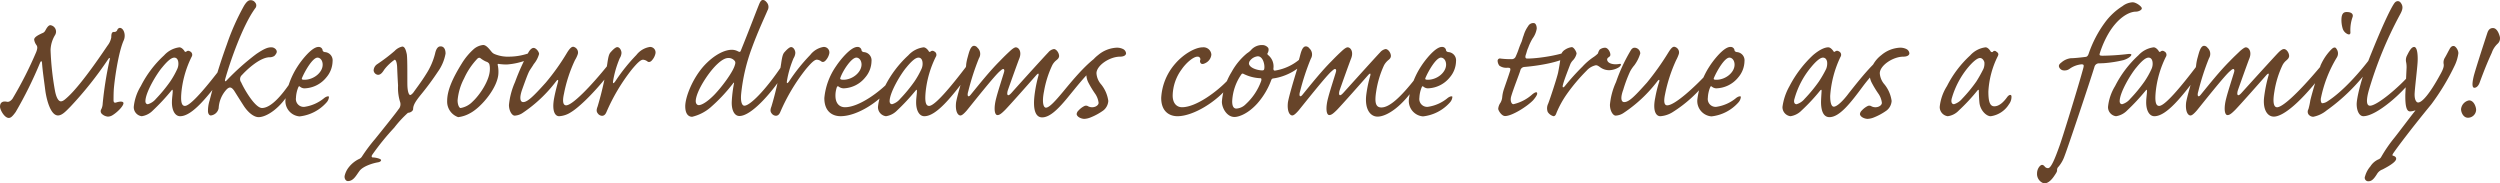 <?xml version="1.0" encoding="UTF-8"?>
<svg xmlns="http://www.w3.org/2000/svg" width="471.64" height="34.596" viewBox="0 0 471.64 34.596">
  <path id="パス_9" data-name="パス 9" d="M13.068-2.484c-.36,0-.828-.468-1.116-2.016a53.267,53.267,0,0,1-.828-7.668,5.746,5.746,0,0,1,.864-2.844,1.227,1.227,0,0,0-.9-1.836c-.432,0-.792.72-.936.972a1.007,1.007,0,0,1-.612.54c-.864.4-1.476.756-1.512,1.188a2.2,2.2,0,0,0,.4,1.008c.252.324.252.648,0,1.332a72.637,72.637,0,0,1-4.5,8.856c-.324.4-.684.648-1.08.54-.72-.144-1.26.108-1.26.936C1.584-.9,2.412.648,3.24.648c.4,0,.72-.324,1.3-1.116A75.312,75.312,0,0,0,9.108-9.684c.18-.432.324-.5.4-.108.108,1.584.36,3.168.612,5.184C10.332-2.952,11.088.18,12.528.18c.792,0,1.548-.864,2.34-1.656A69.083,69.083,0,0,0,22-10.44c.216-.324.36-.288.288.036a68.089,68.089,0,0,0-1.332,8.352A2.611,2.611,0,0,1,20.7-1.008a.694.694,0,0,0,.072.864A1.9,1.9,0,0,0,21.924.4a1.682,1.682,0,0,0,.864-.252C23.8-.468,24.876-1.62,24.876-2.124c0-.324-.468-.4-1.26-.18-.36.144-.576.108-.612-.324,0-.468,0-1.116.036-1.872.072-1.476.828-7.2,1.908-9.54.432-1.044-.072-2.3-.756-2.3a.576.576,0,0,0-.468.36.573.573,0,0,1-.648.4c-.4,0-.5.36-.5,1.044a3.512,3.512,0,0,1-.684,1.512c-.432.612-4.752,7.164-7.488,9.684C13.824-2.808,13.464-2.484,13.068-2.484ZM26.82-1.44A1.717,1.717,0,0,0,28.332.324,3.677,3.677,0,0,0,30.42-.756,40.038,40.038,0,0,0,33.912-4.5c.18-.252.252-.18.252.036.036.324-.144,1.368-.144,2.052C33.984-.792,34.6.324,35.568.324c2.3,0,5.256-3.816,7.884-7.272A5.126,5.126,0,0,0,44.6-9.432c0-.468-.468-.54-.864.036C40.392-4.968,37.512-1.62,36.468-1.62c-.756,0-.792-1.188-.648-2.7a19.286,19.286,0,0,1,1.908-6.552.7.7,0,0,0-.324-1.044.5.5,0,0,0-.648.036c-.18.108-.324.072-.36-.072-.18-.288-.576-.72-.972-.72a4.684,4.684,0,0,0-2.88,1.512,20.247,20.247,0,0,0-4.392,5.8A9.25,9.25,0,0,0,26.82-1.44Zm2.2-1.08c0-1.62,2.088-5.112,3.168-6.372.972-1.188,1.728-1.836,2.268-1.836.468,0,.684.36.756.792a2.369,2.369,0,0,1-.18,1.332A15.673,15.673,0,0,1,33.7-6.228,27.6,27.6,0,0,1,31-2.952a3.076,3.076,0,0,1-1.512,1.008C29.16-1.944,29.016-2.2,29.016-2.52ZM52.74-12.672c-.612,0-1.26.216-2.808,1.26A45.406,45.406,0,0,0,44.388-6.48c-.288.324-.432.288-.324-.18.864-3.1,3.24-10.044,5.652-13.356a.826.826,0,0,0,0-1.116,1.026,1.026,0,0,0-.864-.432c-.4,0-.756.288-1.224,1.044a44.394,44.394,0,0,0-3.24,7.272c-1.908,5.256-2.88,9.18-3.276,10.656A6.309,6.309,0,0,0,40.824-.5c.072.5.324.684.54.684a1.7,1.7,0,0,0,1.476-1.4,5.587,5.587,0,0,1,1.476-3.492c.54-.54.9-.54,1.44.216.612.972,1.152,1.836,1.872,2.952C48.528-.216,49.572.5,50.364.5c1.512,0,4.176-1.692,6.048-5.04a1.654,1.654,0,0,0,.324-1.152c-.108-.252-.4-.252-.648.072-1.008,1.44-3.2,4.392-5.076,4.392-1.3,0-3.348-3.528-3.924-4.824a1.028,1.028,0,0,1,.144-1.4c.72-.792,3.2-3.24,5.148-3.348a1.63,1.63,0,0,0,.972-.252c.5-.54.576-.864.252-1.26A1.117,1.117,0,0,0,52.74-12.672Zm2.7,9.828A2.908,2.908,0,0,0,58.1.36,7.946,7.946,0,0,0,63.18-2.268a1.744,1.744,0,0,0,.468-1.08c-.144-.18-.576,0-.864.216A7.509,7.509,0,0,1,59-1.44,1.474,1.474,0,0,1,57.42-3.132a5.769,5.769,0,0,1,.432-1.98c.108-.252.18-.252.324-.144A1.311,1.311,0,0,0,59-4.932a5.509,5.509,0,0,0,4.14-2.052,4.819,4.819,0,0,0,1.188-3.06,1.555,1.555,0,0,0-1.476-1.728c-.288-.072-.4-.216-.4-.324a.734.734,0,0,0-.792-.648c-1.3,0-3.312,2.7-3.888,3.6A14.715,14.715,0,0,0,55.44-2.844ZM59-6.552c-.468,0-.54-.108-.432-.36.576-1.368,2.016-3.816,2.916-3.816.468,0,.972.468.972,1.332C62.46-7.956,60.8-6.552,59-6.552Zm25.7-6.3c-.36,0-.792.216-1.044,1.4A12.882,12.882,0,0,1,81.936-7.56c-.792,1.3-2.052,2.952-2.268,3.276-.18.288-.54.612-.684.612-.288,0-.5-.72-.54-1.728-.036-1.116.036-4.788-.108-5.94-.18-.864-.4-1.476-.864-1.476a2.859,2.859,0,0,0-1.44.828A32.7,32.7,0,0,1,72.756-9.5a1.484,1.484,0,0,0-.684,1.188.92.92,0,0,0,.828.828c.612,0,.972-.684,1.224-1.044a8.764,8.764,0,0,1,1.908-1.8c.216,0,.4.4.468,1.26.036.792.072,1.836.18,3.6a8.9,8.9,0,0,0,.36,3.024,1.4,1.4,0,0,1-.288,1.476c-.4.612-2.916,3.744-4.428,5.616A31.228,31.228,0,0,0,69.876,7.92a1.2,1.2,0,0,1-.612.5A5.535,5.535,0,0,0,67.428,9.9a4.078,4.078,0,0,0-.828,1.692c-.072.5.216.972.612.972,1.044,0,1.548-1.044,2.16-1.872.648-.936,2.592-1.512,3.456-1.656.468-.072.648-.252.648-.432,0-.252-1.044-.5-1.548-.5-.18,0-.324-.144-.144-.468A46.852,46.852,0,0,1,75.96,2.484,20.622,20.622,0,0,1,78.552-.324c.432,0,.972-.324.972-.72,0-.756.54-1.548,1.44-2.664a51.719,51.719,0,0,0,3.2-4.32,8.447,8.447,0,0,0,1.476-3.456C85.644-12.312,85.32-12.852,84.708-12.852ZM95.616-7.92a5.865,5.865,0,0,0-.108-1.3c-.072-.216-.036-.36.144-.324a9.942,9.942,0,0,0,1.584.108,13.176,13.176,0,0,0,3.888-.9c.756-.36,1.116-.864,1.116-1.224,0-.252-.216-.288-.5-.144a11.437,11.437,0,0,1-4.1.792,6.493,6.493,0,0,1-2.7-.468,1.452,1.452,0,0,1-.576-.4c-.4-.468-1.008-1.332-1.62-1.332a3.2,3.2,0,0,0-1.764.756,12.089,12.089,0,0,0-2.3,2.772c-1.656,2.664-2.736,5-2.736,7.02A3.094,3.094,0,0,0,88.02.5a5.94,5.94,0,0,0,2.268-.756C92.448-1.4,95.616-5.22,95.616-7.92Zm-7.128,6.7c-.288,0-.576-.648-.576-1.44A10.865,10.865,0,0,1,89.136-6.8a13.421,13.421,0,0,1,2.52-3.744c.252-.216.432-.18.576-.072a4.778,4.778,0,0,0,1.08.648.92.92,0,0,1,.576.432A3.1,3.1,0,0,1,94-8.532c0,2.052-1.908,4.86-3.24,6.084A4.1,4.1,0,0,1,88.488-1.224Zm13.752-11.34c-.324,0-.684.36-.936.792A40.973,40.973,0,0,0,98.748-6.12,14.057,14.057,0,0,0,97.6-1.8c0,1.116.576,2.016,1.08,2.016a2.95,2.95,0,0,0,1.548-.54,26.216,26.216,0,0,0,6.3-5.976c.288-.36.432-.252.324.144-.144.576-.5,1.836-.72,3.024-.468,2.448.144,3.456.936,3.456A4.509,4.509,0,0,0,109.3-.432c1.152-.684,3.744-2.916,7.02-7.02a3.052,3.052,0,0,0,.9-1.908c0-.576-.4-.612-.828-.108-3.492,4.356-6.876,7.74-7.992,7.74-.468,0-.792-.468-.432-2.124a26.932,26.932,0,0,1,2.088-6.408,5.238,5.238,0,0,0,.54-1.152,1.106,1.106,0,0,0-.864-1.368c-.288,0-.612.216-1.188,1.152a42.507,42.507,0,0,1-4,5.616c-2.2,2.448-3.42,3.672-4.248,3.672-.54,0-.792-.684-.216-2.34.684-1.908,1.044-2.88,1.332-3.456.216-.4.648-.972.864-1.368a5.114,5.114,0,0,0,1.008-1.908C103.284-11.844,102.708-12.564,102.24-12.564Zm21.924-.18a4.007,4.007,0,0,0-2.52,1.512,33.815,33.815,0,0,0-4,5c-.324.432-.468.432-.4-.072a19.042,19.042,0,0,1,1.26-4.32,2.078,2.078,0,0,0,.324-.936c.036-.432-.288-1.152-.792-1.152-.36,0-.936.612-1.224.936-.324.324-.468.864-.648,2.124a60.635,60.635,0,0,1-1.836,8.136c-.216.54-.252.936,0,1.26a1.05,1.05,0,0,0,.828.5c.324,0,.612-.18.828-.684a35.82,35.82,0,0,1,4.86-8.136c.828-.972,1.548-1.764,2.052-1.764a1.549,1.549,0,0,1,.828.324c.216.18.54.144.828-.18a2.82,2.82,0,0,0,.684-1.3A1.037,1.037,0,0,0,124.164-12.744ZM132.84-2.52c0-.648.4-2.088,1.908-4.356,1.368-2.052,3.06-3.78,4.212-3.78a1.463,1.463,0,0,1,1.188.5c.18.18.216.432.072.828-.324,1.224-2.268,3.924-3.852,5.58-1.332,1.368-2.412,1.98-2.952,1.98C133.092-1.764,132.84-2.052,132.84-2.52Zm-1.98.972c0,1.584.72,1.98,1.3,1.98a8.264,8.264,0,0,0,3.42-1.728,31.511,31.511,0,0,0,4.248-4.5c.18-.252.288-.324.216,0a24.055,24.055,0,0,0-.4,3.2c-.108,1.584.4,2.88,1.44,2.88,2.2,0,5.9-4.212,8.028-7.416a4.03,4.03,0,0,0,.936-2.124c0-.684-.54-.468-.936.036-3.168,4.716-6.048,7.56-7.092,7.56-.432,0-.756-.684-.612-2.232a34.975,34.975,0,0,1,2.016-8.64c1.224-3.348,2.592-6.192,2.952-7.092a1.283,1.283,0,0,0-.072-1.44c-.324-.432-.576-.54-.792-.54s-.4.108-.648.648c-.432,1.008-1.944,5.04-3.528,8.928-.108.252-.18.252-.468.144a2.492,2.492,0,0,0-1.224-.324c-1.332,0-3.276.9-5.22,2.988C132.228-6.8,130.86-3.276,130.86-1.548Zm26.1-11.2a4.007,4.007,0,0,0-2.52,1.512,33.814,33.814,0,0,0-4,5c-.324.432-.468.432-.4-.072a19.043,19.043,0,0,1,1.26-4.32,2.078,2.078,0,0,0,.324-.936c.036-.432-.288-1.152-.792-1.152-.36,0-.936.612-1.224.936-.324.324-.468.864-.648,2.124a60.635,60.635,0,0,1-1.836,8.136c-.216.54-.252.936,0,1.26a1.05,1.05,0,0,0,.828.5c.324,0,.612-.18.828-.684a35.82,35.82,0,0,1,4.86-8.136c.828-.972,1.548-1.764,2.052-1.764a1.549,1.549,0,0,1,.828.324c.216.18.54.144.828-.18a2.82,2.82,0,0,0,.684-1.3A1.037,1.037,0,0,0,156.96-12.744ZM157.1-3.1c0,2.664,1.656,3.42,3.06,3.42,3.2,0,7.488-2.808,9.756-5.832a1.619,1.619,0,0,0,.4-1.152c-.108-.252-.288-.252-.5-.036-2.088,2.34-6.156,5.328-8.82,5.328-1.044,0-1.8-.72-1.8-2.16a4.863,4.863,0,0,1,.252-1.584c.108-.252.216-.252.36-.144a1.569,1.569,0,0,0,.972.324,5.467,5.467,0,0,0,4.032-2.052A4.819,4.819,0,0,0,166-10.044a1.555,1.555,0,0,0-1.476-1.728c-.288-.072-.4-.216-.4-.324a.734.734,0,0,0-.792-.648c-1.3,0-3.312,2.556-4,3.6A12.548,12.548,0,0,0,157.1-3.1Zm3.564-3.456c-.468,0-.648-.108-.54-.36.468-1.368,2.088-3.816,3.024-3.816.468,0,.972.468.972,1.332C164.088-7.956,162.432-6.552,160.668-6.552ZM167.22-1.44A1.717,1.717,0,0,0,168.732.324a3.677,3.677,0,0,0,2.088-1.08A40.039,40.039,0,0,0,174.312-4.5c.18-.252.252-.18.252.036.036.324-.144,1.368-.144,2.052-.036,1.62.576,2.736,1.548,2.736,2.3,0,5.256-3.816,7.884-7.272A5.126,5.126,0,0,0,185-9.432c0-.468-.468-.54-.864.036-3.348,4.428-6.228,7.776-7.272,7.776-.756,0-.792-1.188-.648-2.7a19.286,19.286,0,0,1,1.908-6.552.7.7,0,0,0-.324-1.044.5.5,0,0,0-.648.036c-.18.108-.324.072-.36-.072-.18-.288-.576-.72-.972-.72a4.684,4.684,0,0,0-2.88,1.512,20.247,20.247,0,0,0-4.392,5.8A9.25,9.25,0,0,0,167.22-1.44Zm2.2-1.08c0-1.62,2.088-5.112,3.168-6.372.972-1.188,1.728-1.836,2.268-1.836.468,0,.684.36.756.792a2.369,2.369,0,0,1-.18,1.332A15.674,15.674,0,0,1,174.1-6.228a27.605,27.605,0,0,1-2.7,3.276,3.076,3.076,0,0,1-1.512,1.008C169.56-1.944,169.416-2.2,169.416-2.52Zm31-9.828a1.751,1.751,0,0,0-1.08.648c-.468.468-4.536,4.932-6.912,7.6-.324.36-.576.54-.72.432-.144-.144-.108-.36-.036-.756.216-.648,1.872-5.292,2.232-6.192.468-1.224-.108-2.052-.684-2.052-.216,0-.576.216-1.08.684s-1.008.936-1.98,1.944c-1.836,1.836-3.708,4.176-5.472,6.336-.432.54-.72.252-.432-.684a46.221,46.221,0,0,1,2.016-6.228,1.549,1.549,0,0,0-.288-1.98.809.809,0,0,0-.648-.36c-.684,0-.972,1.368-1.188,2.124a9.365,9.365,0,0,0-.288,1.368,2.662,2.662,0,0,1-.144.828c-.828,2.664-1.62,5.436-1.764,6.372-.18,1.656.324,2.448.828,2.448.288,0,.684-.36,1.188-.936.972-1.188,5.472-6.876,6.3-7.452.288-.288.54-.432.648-.36.18.108.18.324,0,.864-.252.828-1.152,3.636-1.368,4.536-.5,1.8-.4,3.276.216,3.276.36,0,.72-.252,1.44-.972,1.044-1.08,4.608-5.112,5.868-6.552.4-.432.5-.36.432.036a25.192,25.192,0,0,0-.684,3.24c-.5,3.42.216,4.68,1.368,4.68,1.44,0,3.024-1.512,5.112-4.1,2.808-3.42,5.184-6.516,8.46-7.632.252-.072.54-.216.54-.468,0-.18-.216-.468-.684-.468-2.844,0-6.264,3.924-9.432,7.776-1.44,1.728-2.628,3.06-3.276,3.06-.468,0-.792-.972-.36-3.1a19.061,19.061,0,0,1,1.548-4.9,2.871,2.871,0,0,1,.72-.9c.36-.288.54-.468.576-.828C201.384-11.664,200.844-12.348,200.412-12.348Zm11.736-.252a5.878,5.878,0,0,0-3.42,1.4,5.7,5.7,0,0,0-2.2,3.708,3.405,3.405,0,0,0,.36,1.44,18.874,18.874,0,0,0,1.26,2.088,3.777,3.777,0,0,1,.684,1.764c0,.4-.468.72-.864.792a1.615,1.615,0,0,1-1.116-.144.716.716,0,0,0-.72-.036,3.744,3.744,0,0,0-1.08.828,1.068,1.068,0,0,0-.36.684c.072.576.936.9,1.44.9A3.5,3.5,0,0,0,207.36.54a11.012,11.012,0,0,0,2.412-1.332,2.489,2.489,0,0,0,.9-1.764,6.325,6.325,0,0,0-1.332-3.1,3.509,3.509,0,0,1-.9-2.124c0-1.44,2.448-3.132,4.464-3.132.612,0,1.116-.216,1.116-.648a1.01,1.01,0,0,0-.576-.792A2.59,2.59,0,0,0,212.148-12.6Zm16.344-.072c-1.476,0-3.672,1.332-5.148,3.024a10.656,10.656,0,0,0-2.7,6.516c0,2.7,1.692,3.456,3.06,3.456,3.024,0,7.524-2.808,9.792-5.8a1.544,1.544,0,0,0,.4-1.116c-.108-.252-.36-.252-.648.072-2.016,2.16-6.012,5.148-8.676,5.148-1.008,0-1.764-.756-1.764-2.2A8.57,8.57,0,0,1,224.5-8.5c.864-1.26,2.232-2.412,2.988-2.412a.5.5,0,0,1,.54.612.578.578,0,0,0,.144.684q.27.216.864-.108a1.967,1.967,0,0,0,1.08-1.584A1.484,1.484,0,0,0,228.492-12.672Zm11.16-.432a2.741,2.741,0,0,0-2.088.972,3.888,3.888,0,0,1-.72.576,12.135,12.135,0,0,0-2.916,3.528,12.575,12.575,0,0,0-1.836,5.616c0,1.188.936,2.88,2.376,2.88.828,0,2.556-.612,4.284-2.52a13.984,13.984,0,0,0,2.664-4.464.427.427,0,0,1,.36-.288c2.3-.288,5.328-1.764,6.624-4.1.468-.864.18-1.548,0-1.3a9.491,9.491,0,0,1-6.3,3.924c-.216,0-.288-.108-.288-.4a2.75,2.75,0,0,0-.936-2.484c-.144-.108-.288-.252-.144-.432.144-.252.288-.792.036-1.044A1.413,1.413,0,0,0,239.652-13.1Zm-.792,2.124c1.044,0,1.368,1.728,1.224,2.376-.036.18-.108.288-.4.288-.972-.036-2.3-.468-2.484-1.224a.938.938,0,0,1,.252-.684A2.114,2.114,0,0,1,238.86-10.98Zm-4.032,9.864c-.5,0-.792-.4-.792-1.368a9.618,9.618,0,0,1,1.728-5.076.274.274,0,0,1,.4-.108,7.869,7.869,0,0,0,3.24.828c.144,0,.18.216.108.5a10.943,10.943,0,0,1-2.916,4.392A2.708,2.708,0,0,1,234.828-1.116Zm20.988-11.556c-.216,0-.576.216-1.08.684s-1.008.936-1.98,1.944c-1.836,1.836-3.708,4.176-5.472,6.336-.432.54-.72.252-.432-.684a44.943,44.943,0,0,1,2.016-6.12,1.549,1.549,0,0,0-.288-1.98.809.809,0,0,0-.648-.36c-.72,0-.972,1.332-1.188,2.124a5.63,5.63,0,0,0-.252,1.332c-.072.216-.072.36-.144.648-.864,2.772-1.656,5.544-1.8,6.48-.18,1.656.324,2.448.828,2.448.288,0,.684-.36,1.188-.936.972-1.188,5.472-6.876,6.3-7.452.288-.288.54-.432.648-.36.18.108.18.324,0,.864-.252.828-1.152,3.636-1.368,4.536-.5,1.8-.4,3.276.216,3.276.36,0,.72-.252,1.44-.972,1.044-1.08,4.608-5.112,5.868-6.552.4-.432.5-.36.432.036a24.007,24.007,0,0,0-.756,3.564C258.984-1.008,260.1.4,261.468.4c1.692,0,4.752-1.836,7.632-6.48.36-.576.468-.972.4-1.188-.108-.216-.324-.216-.612.108-3.2,4.14-5.256,5.832-6.7,5.832-1.116,0-1.3-1.008-.972-3.06a18.216,18.216,0,0,1,1.476-4.9,3.38,3.38,0,0,1,.72-.9c.36-.288.54-.468.576-.828,0-.648-.54-1.332-1.008-1.332a1.808,1.808,0,0,0-1.044.648c-.468.468-4.536,4.968-6.912,7.6-.324.36-.576.54-.72.432-.144-.144-.108-.36-.036-.756.216-.648,1.872-5.292,2.232-6.192C256.968-11.844,256.392-12.672,255.816-12.672Zm11.556,9.828a2.908,2.908,0,0,0,2.664,3.2,7.946,7.946,0,0,0,5.076-2.628,1.744,1.744,0,0,0,.468-1.08c-.144-.18-.576,0-.864.216a7.509,7.509,0,0,1-3.78,1.692,1.474,1.474,0,0,1-1.584-1.692,5.769,5.769,0,0,1,.432-1.98c.108-.252.18-.252.324-.144a1.311,1.311,0,0,0,.828.324,5.509,5.509,0,0,0,4.14-2.052,4.819,4.819,0,0,0,1.188-3.06,1.555,1.555,0,0,0-1.476-1.728c-.288-.072-.4-.216-.4-.324a.734.734,0,0,0-.792-.648c-1.3,0-3.312,2.7-3.888,3.6A14.715,14.715,0,0,0,267.372-2.844Zm3.564-3.708c-.468,0-.54-.108-.432-.36.576-1.368,2.016-3.816,2.916-3.816.468,0,.972.468.972,1.332C274.392-7.956,272.736-6.552,270.936-6.552Zm17.712-7.2a15.2,15.2,0,0,0-.612,1.548c-.108.324-.324.864-.54,1.332a.8.8,0,0,1-.792.432,15.628,15.628,0,0,1-2.016-.108.438.438,0,0,0-.576.432,1.611,1.611,0,0,0,.324.9,2.219,2.219,0,0,0,1.44.4h.216c.4,0,.468.144.4.5-.216.756-1.08,3.168-1.26,3.744a6.536,6.536,0,0,0-.252,1.3,2.566,2.566,0,0,1-.324,1.044,2.3,2.3,0,0,0-.432,1.152c0,.288.612,1.368,1.3,1.368,1.332,0,4.248-1.872,5.292-2.988.288-.324.792-.972.756-1.26,0-.4-.4-.252-.9.144A8.021,8.021,0,0,1,287.1-1.944c-.36,0-.648-.612-.432-1.44.468-1.584,1.512-4.176,1.728-4.9a.843.843,0,0,1,.756-.684c3.06-.252,7.236-1.008,8.5-2.16a1.468,1.468,0,0,0,.4-.9c0-.144-.108-.216-.324-.072-1.26.792-5.76,1.548-8.028,1.548-.324,0-.432-.216-.252-.756.108-.252.216-.828.432-1.26a10.024,10.024,0,0,1,.828-1.764,4.265,4.265,0,0,0,.792-1.872c0-.576-.216-1.044-.576-1.044a1.1,1.1,0,0,0-1.044.576,5.831,5.831,0,0,0-.864,1.8C288.864-14.544,288.756-14,288.648-13.752ZM304.38-12.6a1.745,1.745,0,0,0-1.008.36,2.2,2.2,0,0,0-.324.72,5,5,0,0,1-.72.612,11.383,11.383,0,0,0-2.2,1.872,43.1,43.1,0,0,0-3.348,3.708c-.288.324-.5.288-.324-.324.18-.792,1.152-3.24,1.368-3.816a2.492,2.492,0,0,1,.54-.792,2.694,2.694,0,0,0,.648-1.224c0-.324-.5-1.224-.9-1.224a2.973,2.973,0,0,0-1.3.5,1.641,1.641,0,0,0-.792,1.332c-.072.612-.288,1.98-.5,3.024-.252,1.08-1.476,4.824-1.872,5.832a1.943,1.943,0,0,0-.072,1.548,1.894,1.894,0,0,0,1.08.792c.324,0,.468-.324.576-.648a18.443,18.443,0,0,1,1.872-3.42,34.294,34.294,0,0,1,3.816-4.536,3.255,3.255,0,0,1,1.728-1.008c.216,0,.4.072.792.36a2.849,2.849,0,0,0,1.728.576,3.715,3.715,0,0,0,1.872-.576c.432-.36.468-.684.072-.612-1.116.216-2.124-.072-2.3-.648-.108-.324.072-.468.252-.612.216-.144.324-.252.324-.468C305.388-11.808,304.92-12.6,304.38-12.6ZM316.116-1.728c-.468,0-.756-.468-.4-2.124a28.67,28.67,0,0,1,2.088-6.408,7.024,7.024,0,0,0,.5-1.152,1.083,1.083,0,0,0-.864-1.368c-.288,0-.576.216-1.152,1.152a50.762,50.762,0,0,1-4,5.616c-2.2,2.448-3.348,3.672-4.284,3.672-.54,0-.792-.684-.18-2.34a25.559,25.559,0,0,1,1.3-3.456,6.525,6.525,0,0,1,.792-1.152,7.215,7.215,0,0,0,1.116-2.232,1.107,1.107,0,0,0-1.08-1.08c-.288,0-.54.18-.756.576a31.459,31.459,0,0,0-2.736,5.9,13.065,13.065,0,0,0-1.152,4.284c0,1.152.576,2.052,1.08,2.052a2.95,2.95,0,0,0,1.548-.54A26.273,26.273,0,0,0,314.28-6.3c.288-.36.432-.288.324.108a23.569,23.569,0,0,0-.756,3.06c-.5,2.448.144,3.456.972,3.456a5.042,5.042,0,0,0,2.3-.756,25.04,25.04,0,0,0,6.588-6.012,1.769,1.769,0,0,0,.5-1.224c-.036-.324-.252-.36-.54-.072C321.336-5.22,317.556-1.728,316.116-1.728ZM321.8-2.844a2.908,2.908,0,0,0,2.664,3.2,7.946,7.946,0,0,0,5.076-2.628,1.744,1.744,0,0,0,.468-1.08c-.144-.18-.576,0-.864.216a7.509,7.509,0,0,1-3.78,1.692,1.474,1.474,0,0,1-1.584-1.692,5.769,5.769,0,0,1,.432-1.98c.108-.252.18-.252.324-.144a1.311,1.311,0,0,0,.828.324,5.509,5.509,0,0,0,4.14-2.052,4.819,4.819,0,0,0,1.188-3.06,1.555,1.555,0,0,0-1.476-1.728c-.288-.072-.4-.216-.4-.324a.734.734,0,0,0-.792-.648c-1.3,0-3.312,2.7-3.888,3.6A14.715,14.715,0,0,0,321.8-2.844Zm3.564-3.708c-.468,0-.54-.108-.432-.36.576-1.368,2.016-3.816,2.916-3.816.468,0,.972.468.972,1.332C328.824-7.956,327.168-6.552,325.368-6.552Zm21.132-6.12c-.4,0-1.368.18-2.916,1.512a21.646,21.646,0,0,0-4.392,5.8A10.89,10.89,0,0,0,337.86-1.44,1.717,1.717,0,0,0,339.372.324a3.677,3.677,0,0,0,2.088-1.08A35.714,35.714,0,0,0,344.952-4.5c.216-.252.288-.18.288.036-.036.72-.108,1.548-.108,2.232C345.168-.324,345.78.5,346.716.5c1.908,0,3.96-2.628,6.408-5.94,2.3-3.024,4.824-5.328,6.264-5.832.252-.072.54-.252.54-.5,0-.18-.252-.432-.648-.432-2.484,0-6.444,5.076-8.928,8.208-1.008,1.368-2.2,2.52-2.808,2.52-.432,0-.684-.684-.684-2.016a20.118,20.118,0,0,1,1.944-7.38.7.7,0,0,0-.324-1.044.545.545,0,0,0-.684.036c-.144.108-.288.072-.324-.072C347.256-12.24,346.9-12.672,346.5-12.672Zm-1.008,1.944c.5,0,.72.4.792.792A2.733,2.733,0,0,1,346.1-8.6a20.747,20.747,0,0,1-1.368,2.376,27.607,27.607,0,0,1-2.7,3.276,3.076,3.076,0,0,1-1.512,1.008c-.432,0-.576-.432-.4-1.008a16,16,0,0,1,3.1-5.94C344.2-10.08,344.988-10.728,345.492-10.728ZM359.928-12.6a5.878,5.878,0,0,0-3.42,1.4,5.7,5.7,0,0,0-2.2,3.708,3.405,3.405,0,0,0,.36,1.44,18.872,18.872,0,0,0,1.26,2.088,3.778,3.778,0,0,1,.684,1.764c0,.4-.468.72-.864.792a1.615,1.615,0,0,1-1.116-.144.716.716,0,0,0-.72-.036,3.745,3.745,0,0,0-1.08.828,1.068,1.068,0,0,0-.36.684c.072.576.936.9,1.44.9A3.5,3.5,0,0,0,355.14.54a11.012,11.012,0,0,0,2.412-1.332,2.489,2.489,0,0,0,.9-1.764,6.325,6.325,0,0,0-1.332-3.1,3.51,3.51,0,0,1-.9-2.124c0-1.44,2.448-3.132,4.464-3.132.612,0,1.116-.216,1.116-.648a1.01,1.01,0,0,0-.576-.792A2.59,2.59,0,0,0,359.928-12.6Zm16.236-.072a4.684,4.684,0,0,0-2.88,1.512,20.247,20.247,0,0,0-4.392,5.8,8.992,8.992,0,0,0-1.368,3.924A1.744,1.744,0,0,0,369.036.324a3.486,3.486,0,0,0,2.088-1.08A35.714,35.714,0,0,0,374.616-4.5c.216-.252.288-.18.288.036,0,.4.036,1.44.108,2.2.144,1.476,1.3,2.592,2.124,2.592a4.833,4.833,0,0,0,3.456-2.268,2.27,2.27,0,0,0,.468-1.512c-.036-.324-.4-.36-.792.144-.612.864-1.476,1.764-2.448,1.764-.936,0-1.116-1.188-1.116-2.808a16.877,16.877,0,0,1,1.764-6.624c.144-.288.252-.576-.288-.9a.408.408,0,0,0-.648.072.313.313,0,0,1-.432-.144C376.92-12.24,376.56-12.672,376.164-12.672Zm-1.044,2.016c.468,0,.756.5.828.792a2.565,2.565,0,0,1-.18,1.26,26.306,26.306,0,0,1-1.332,2.376,27.6,27.6,0,0,1-2.7,3.276,3.237,3.237,0,0,1-1.512,1.008c-.468,0-.612-.5-.4-1.188a16.111,16.111,0,0,1,3.06-5.76C373.86-10.044,374.652-10.656,375.12-10.656Zm28.8-10.512a3.4,3.4,0,0,0-1.908.72,12.078,12.078,0,0,0-3.348,3.132,21.776,21.776,0,0,0-3.024,5.8c-.108.324-.252.612-.576.648-.828.108-2.16.252-2.808.252a3.289,3.289,0,0,0-1.764.792c-.54.4-.576.684-.36,1.044a1,1,0,0,0,.9.468A1.514,1.514,0,0,0,392-8.6a4.617,4.617,0,0,1,2.268-.864c.468,0,.468.18.36.648-.864,3.24-4,13.392-4.5,14.724-.936,2.628-1.62,4.212-2.16,4.212a.763.763,0,0,1-.648-.324c-.252-.288-.4-.288-.5-.288-.324,0-.936.684-.936,1.62A1.849,1.849,0,0,0,387.216,13c.54,0,1.152-.324,1.836-1.3.5-.72.612-.936.612-1.152a.857.857,0,0,1,.288-.72,6.314,6.314,0,0,0,1.116-1.98c.54-1.332,4.9-14.364,5.652-16.848a.875.875,0,0,1,.936-.648l.864-.036a22.657,22.657,0,0,0,3.672-.576c.828-.252,1.44-.72,1.476-.972.072-.18-.216-.216-.612-.18a44.6,44.6,0,0,1-4.788.324c-.612,0-.648-.108-.54-.468a18.277,18.277,0,0,1,1.584-3.636c1.692-2.916,3.816-4.212,5.256-4.212.432,0,1.08-.288,1.08-.612C405.684-20.34,404.6-21.168,403.92-21.168ZM399.276-1.44A1.717,1.717,0,0,0,400.788.324a3.677,3.677,0,0,0,2.088-1.08A40.037,40.037,0,0,0,406.368-4.5c.18-.252.252-.18.252.036.036.324-.144,1.368-.144,2.052-.036,1.62.576,2.736,1.548,2.736,2.3,0,5.256-3.816,7.884-7.272a5.126,5.126,0,0,0,1.152-2.484c0-.468-.468-.54-.864.036-3.348,4.428-6.228,7.776-7.272,7.776-.756,0-.792-1.188-.648-2.7a19.287,19.287,0,0,1,1.908-6.552.7.7,0,0,0-.324-1.044.5.5,0,0,0-.648.036c-.18.108-.324.072-.36-.072-.18-.288-.576-.72-.972-.72A4.684,4.684,0,0,0,405-11.16a20.247,20.247,0,0,0-4.392,5.8A9.25,9.25,0,0,0,399.276-1.44Zm2.2-1.08c0-1.62,2.088-5.112,3.168-6.372.972-1.188,1.728-1.836,2.268-1.836.468,0,.684.36.756.792a2.37,2.37,0,0,1-.18,1.332,15.674,15.674,0,0,1-1.332,2.376,27.607,27.607,0,0,1-2.7,3.276,3.076,3.076,0,0,1-1.512,1.008C401.616-1.944,401.472-2.2,401.472-2.52Zm31-9.828c-.252,0-.576.18-1.044.648s-4.572,4.968-6.948,7.6c-.324.36-.576.54-.72.432-.144-.144-.108-.36-.036-.756.216-.648,1.872-5.292,2.232-6.192.468-1.224-.108-2.052-.684-2.052-.216,0-.576.252-1.08.684-.468.468-1.008.936-1.98,1.944-1.836,1.836-3.708,4.176-5.472,6.336-.432.54-.72.252-.432-.684a46.219,46.219,0,0,1,2.016-6.228,1.549,1.549,0,0,0-.288-1.98.809.809,0,0,0-.648-.36c-.684,0-.972,1.368-1.188,2.124a9.362,9.362,0,0,0-.288,1.368,4.451,4.451,0,0,1-.144.828c-.828,2.664-1.62,5.436-1.764,6.372-.18,1.656.324,2.448.828,2.448.288,0,.684-.36,1.188-.936.972-1.188,5.472-6.876,6.3-7.452.288-.288.54-.432.648-.36.18.108.18.324,0,.864-.252.828-1.152,3.636-1.368,4.536-.5,1.8-.4,3.276.216,3.276.36,0,.72-.252,1.44-.972,1.044-1.08,4.608-5.112,5.868-6.552.4-.432.54-.36.432.036a27,27,0,0,0-.828,4.032C428.436-1.008,429.3.4,430.56.4c1.44,0,4.32-1.872,8.856-7.632a3.791,3.791,0,0,0,.9-1.836c0-.684-.468-.576-.792-.18-4.824,5.76-7.452,7.884-8.352,7.884-.648,0-.864-.972-.5-3.024a17.966,17.966,0,0,1,1.512-4.9,2.8,2.8,0,0,1,.72-.9c.324-.288.5-.468.54-.828C433.44-11.664,432.936-12.348,432.468-12.348Zm9.9-.036c-.18-.324-.468-.36-.9.036a9.684,9.684,0,0,0-1.476,1.872,10.308,10.308,0,0,0-.648,1.26,6.028,6.028,0,0,0-.216.972,3.477,3.477,0,0,1-.252.72c-.324.864-.936,2.844-1.44,4.824a13.66,13.66,0,0,1-.36,1.692.94.94,0,0,0,0,.972,1.163,1.163,0,0,0,.9.468A5.665,5.665,0,0,0,440.5-.756a35.613,35.613,0,0,0,8.1-7.992,4.431,4.431,0,0,0,.936-2.016c0-.468-.216-.612-.468-.252-2.376,3.2-5.58,6.732-8.388,8.532a2.025,2.025,0,0,1-.972.36c-.216,0-.324-.4-.288-.864a23.981,23.981,0,0,1,3.024-7.776A1.428,1.428,0,0,0,442.368-12.384Zm1.944-6.948c-.468,0-.972.144-1.008,1.368a5.6,5.6,0,0,0,.216,1.692,1.68,1.68,0,0,0,.828,1.044c.432.252.684.108.648-.324a7.283,7.283,0,0,1,.4-2.808C445.608-18.936,445.212-19.332,444.312-19.332ZM446.184-1.98c0,1.3.5,2.3,1.26,2.3,2.52,0,7.56-4.572,9.036-6.768a2.372,2.372,0,0,0,.432-1.224c0-.288-.216-.4-.432-.144C454.14-5.076,450-1.656,448.7-1.656c-.432,0-.9-.4-.252-2.808a73.811,73.811,0,0,1,5.9-14.364c.5-.9.72-1.584.072-2.34a.654.654,0,0,0-.5-.216.8.8,0,0,0-.576.324c-.432.54-1.728,2.916-4.32,9.324C446.76-6.228,446.184-2.772,446.184-1.98Zm9.18-1.8c-.036,2.3.252,3.2.9,3.2a2.834,2.834,0,0,0,.792-.144c.252-.072.252-.036.072.144-.756.936-3.1,4.068-3.852,5a26.625,26.625,0,0,0-2.448,3.564,1.011,1.011,0,0,1-.576.5,3.471,3.471,0,0,0-1.476,1.3,4.824,4.824,0,0,0-1.008,1.872.659.659,0,0,0,.684.936c.612,0,1.044-.54,1.548-1.332a1.992,1.992,0,0,1,1.08-.9c.54-.288,2.556-1.3,2.556-2.016,0-.288-.216-.468-.612-.576-.144-.036-.108-.18.072-.468.72-1.044,3.2-4.392,7.164-9.216a43.524,43.524,0,0,0,4.428-7.344,7.681,7.681,0,0,0,.684-2.3c0-.612-.54-1.368-.9-1.368-.288,0-.54.144-.792.648-.36.648-.54,1.044-.864,1.584A1.663,1.663,0,0,0,462.6-9.5c.036.288.072.72-.72,2.088-1.908,3.492-3.348,5.148-4.1,5.148-.36,0-.756-.576-.648-1.908.072-1.188.468-4.392.54-5.616.072-.972.036-2.952-.648-2.952-.612,0-1.116,1.188-1.4,1.728a1.867,1.867,0,0,0-.108,1.152,4.671,4.671,0,0,1,.072,1.26Zm16.524-12.528c-.468,0-.828.252-1.044.9-1.08,3.276-2.412,7.452-2.592,8.244-.4,1.728-.18,2.124.144,2.124.252,0,.684-.18.972-.936,1.08-2.952,1.8-4.572,2.3-5.652a4.19,4.19,0,0,1,1.152-1.764,1.365,1.365,0,0,0,.36-1.332C473-15.372,472.608-16.308,471.888-16.308Zm-4.5,13.644a1.877,1.877,0,0,0-1.512,1.656c0,.612.432,1.62,1.3,1.62A1.546,1.546,0,0,0,468.72-.864C468.72-1.44,468.288-2.664,467.388-2.664Z" transform="translate(-1.584 21.6)" fill="#674429"></path>
</svg>
